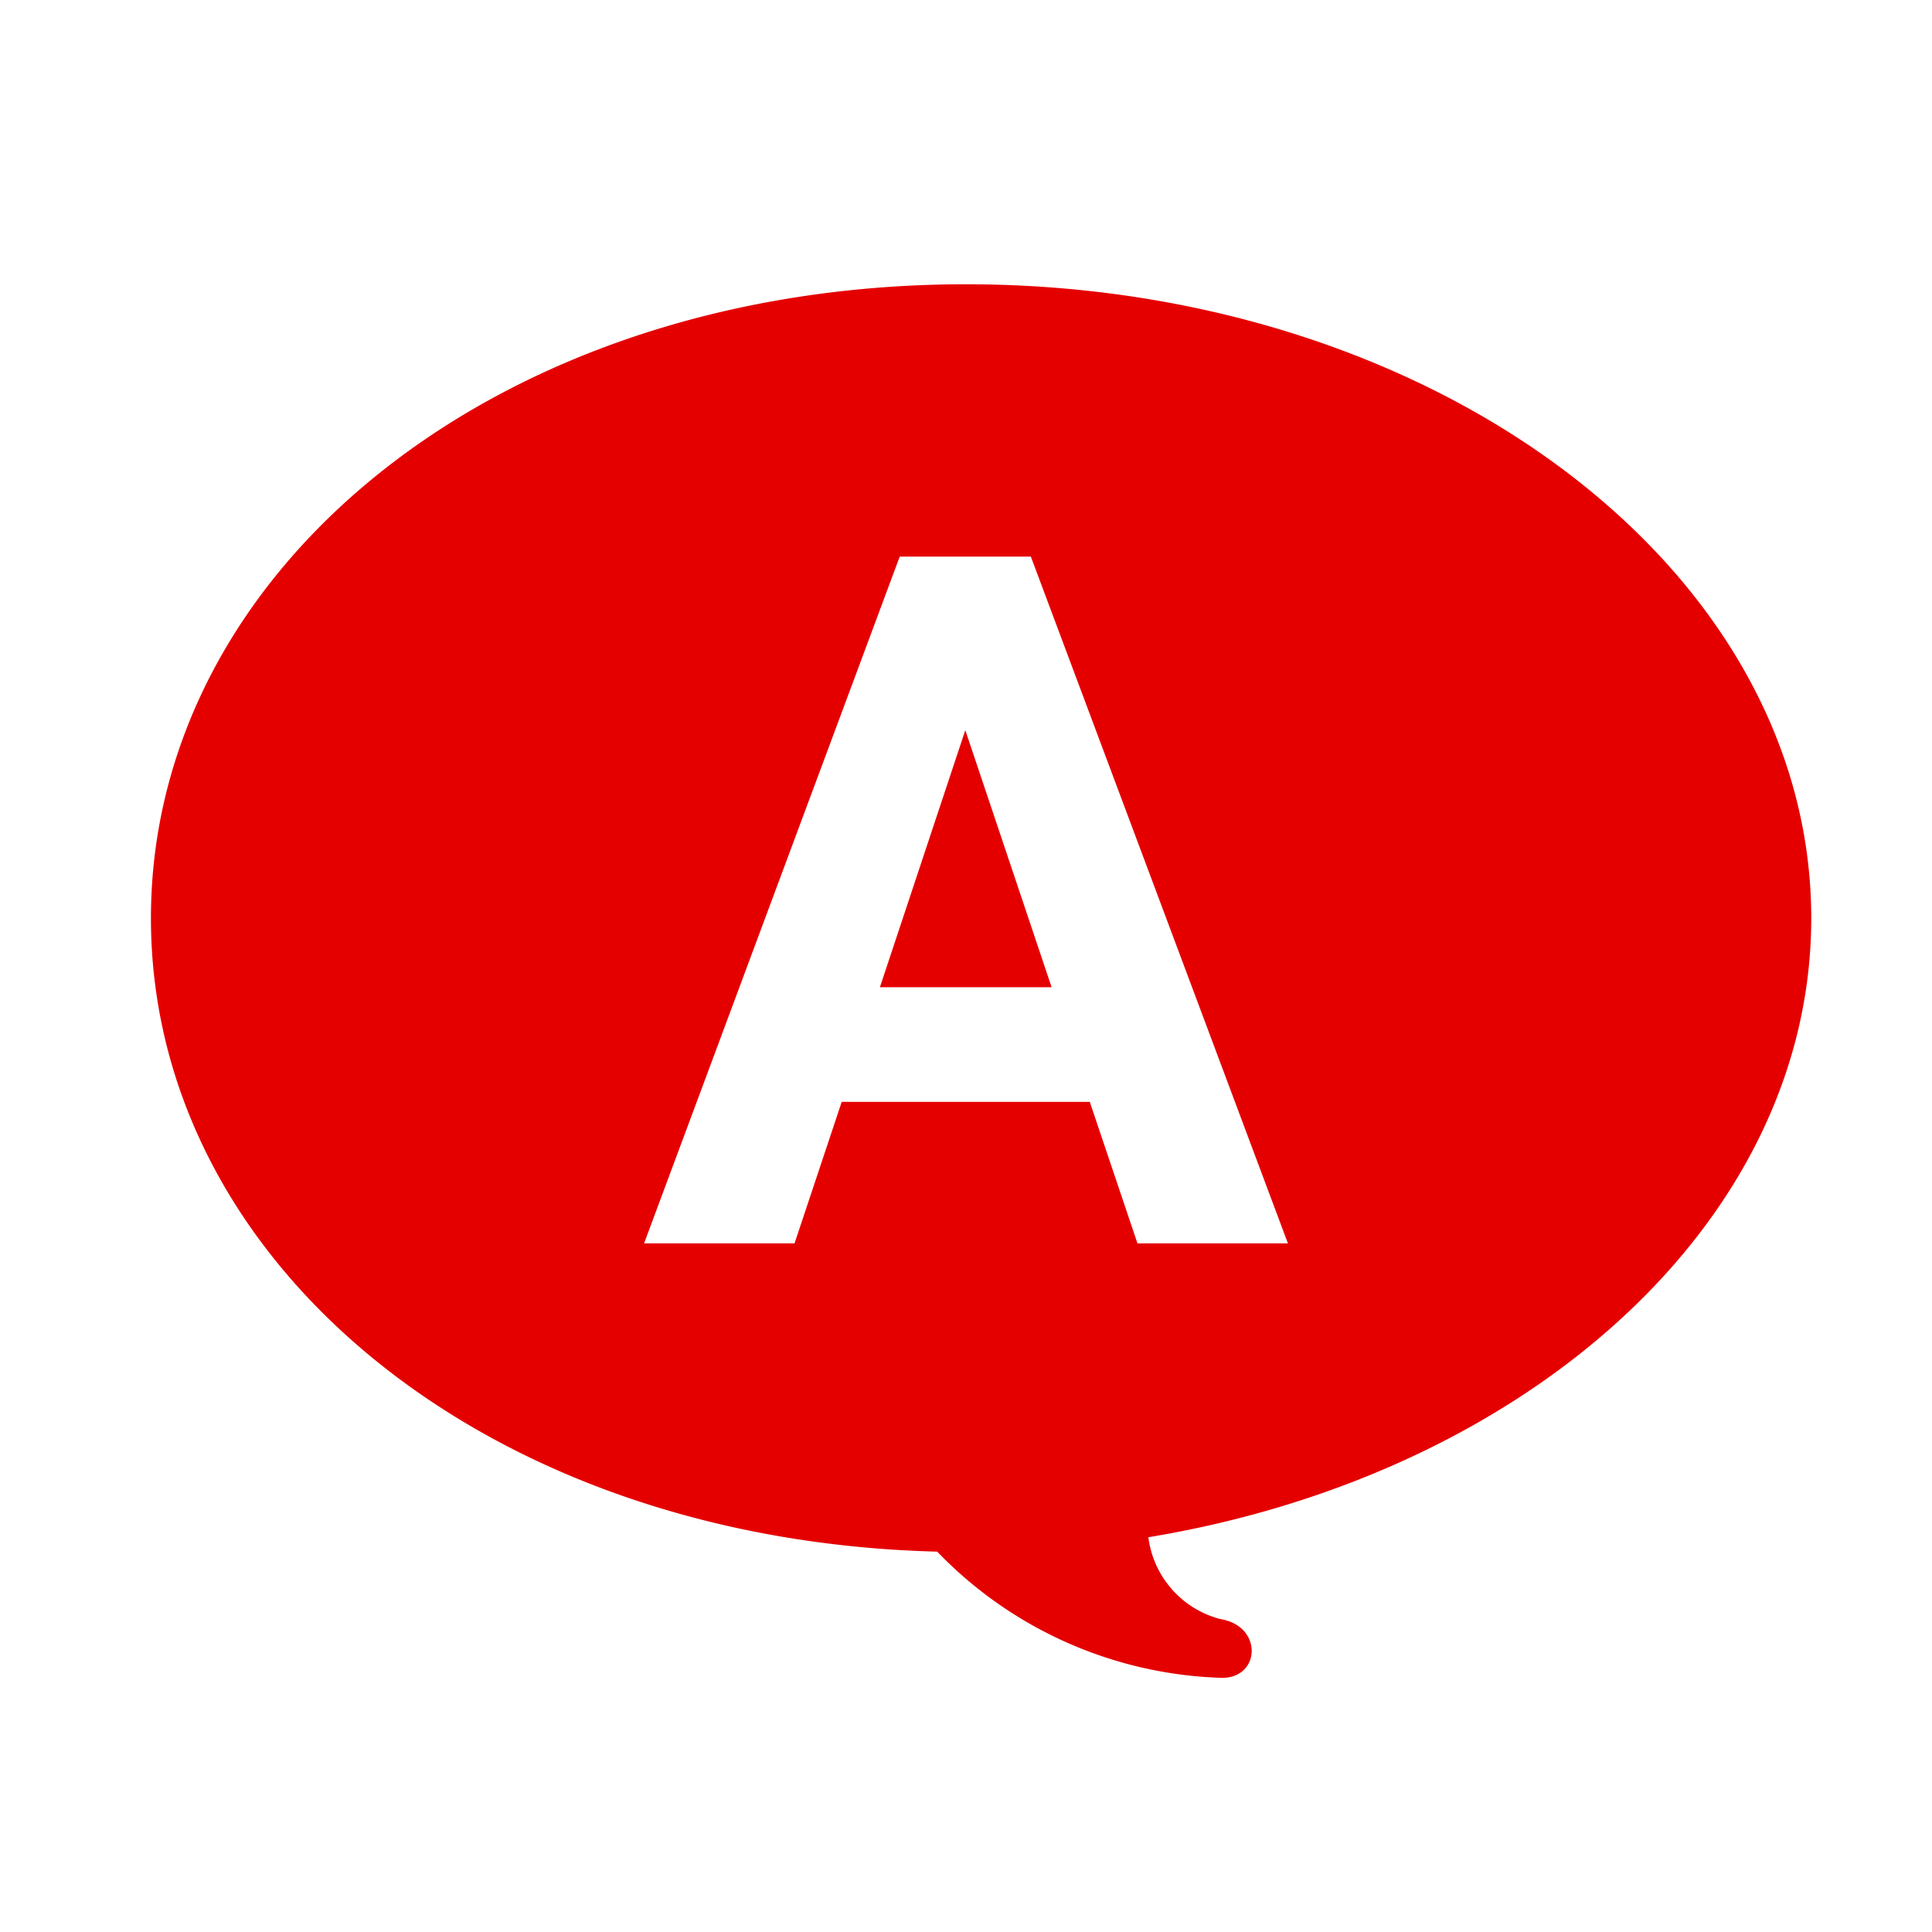 <svg xmlns="http://www.w3.org/2000/svg" viewBox="0 0 64 64">
  <defs>
    <style>
      .cls-1 {
        fill: #e50000;
      }
    </style>
  </defs>
  <title>pic-answer001</title>
  <g id="当選">
    <g>
      <polygon class="cls-1" points="29.148 32.703 34.836 32.703 31.977 24.188 29.148 32.703"/>
      <path class="cls-1" d="M60,30.417c0-11.6-12.536-21-28-21s-27,9.4-27,21C5,41.775,16.025,51.021,31.046,51.4a13.648,13.648,0,0,0,9.441,4.181c1.268,0,1.36-1.72-.067-1.949a3.22,3.22,0,0,1-2.379-2.709C50.6,48.849,60,40.459,60,30.417ZM37.68,41.188,36.1,36.5H27.883L26.32,41.188H21.336l8.469-22.75h4.343l8.516,22.75Z"/>
    </g>
  </g>
</svg>
